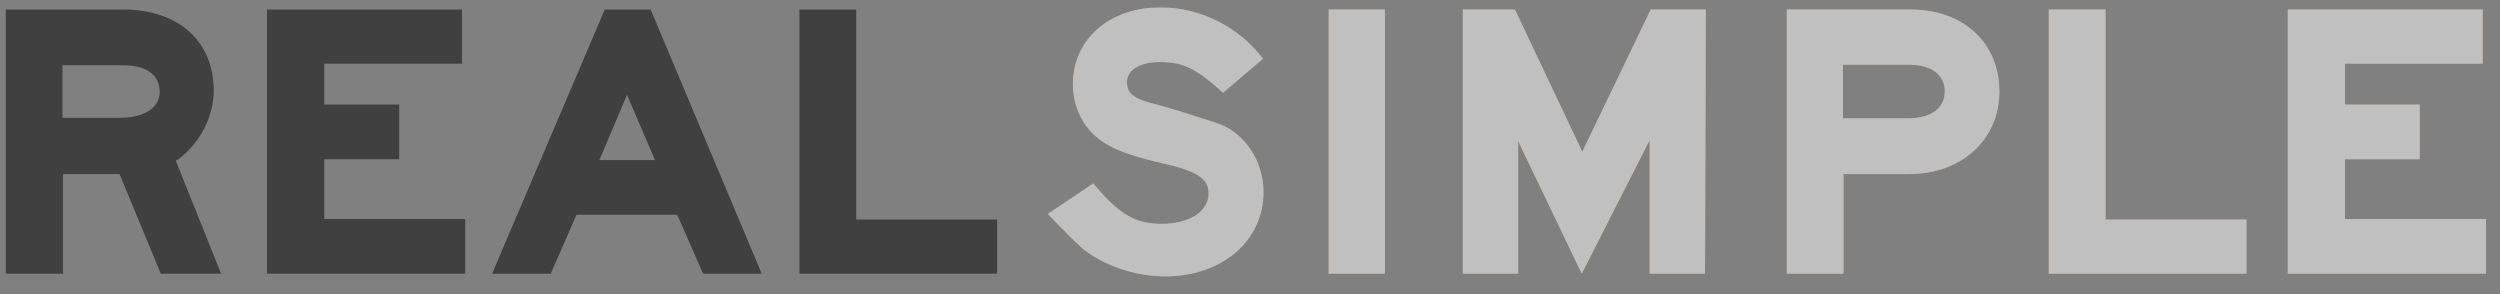 <svg width="170" height="20" viewBox="0 0 170 20" fill="none" xmlns="http://www.w3.org/2000/svg">
<rect x="0" y="0" width="170" height="20" fill="#808080" stroke="none"/>
<g clip-path="url(#clip0_1812_346377)">
<g opacity="0.5">
<path fill-rule="evenodd" clip-rule="evenodd" d="M159.463 7.112H164.541V10.828H159.463V14.893H169.047V18.61H155.567V0.648H168.825V4.329H159.463V7.112Z" fill="#FAAB54"/>
<g style="mix-blend-mode:color">
<path fill-rule="evenodd" clip-rule="evenodd" d="M159.463 7.112H164.541V10.828H159.463V14.893H169.047V18.61H155.567V0.648H168.825V4.329H159.463V7.112Z" fill="white"/>
</g>
<path fill-rule="evenodd" clip-rule="evenodd" d="M152.76 14.928V18.61H139.318V0.648H143.177V14.928H152.76Z" fill="#FAAB54"/>
<g style="mix-blend-mode:color">
<path fill-rule="evenodd" clip-rule="evenodd" d="M152.76 14.928V18.61H139.318V0.648H143.177V14.928H152.76Z" fill="white"/>
</g>
<path fill-rule="evenodd" clip-rule="evenodd" d="M132.246 6.214C132.246 5.079 131.342 4.402 129.828 4.402H129.533H125.322V8.045H129.458H129.753C131.324 8.045 132.246 7.35 132.246 6.214ZM121.5 18.61V0.648H129.569H129.938C133.502 0.648 135.958 2.919 135.958 6.214C135.958 9.492 133.391 11.835 129.829 11.835H129.495H125.359V18.61H121.5Z" fill="#FAAB54"/>
<g style="mix-blend-mode:color">
<path fill-rule="evenodd" clip-rule="evenodd" d="M132.246 6.214C132.246 5.079 131.342 4.402 129.828 4.402H129.533H125.322V8.045H129.458H129.753C131.324 8.045 132.246 7.35 132.246 6.214ZM121.5 18.61V0.648H129.569H129.938C133.502 0.648 135.958 2.919 135.958 6.214C135.958 9.492 133.391 11.835 129.829 11.835H129.495H125.359V18.61H121.5Z" fill="white"/>
</g>
<path fill-rule="evenodd" clip-rule="evenodd" d="M112.175 9.528L107.56 18.61L103.238 9.602V18.61H99.472V0.648H103.016L107.596 10.316L112.249 0.648H115.998L115.942 18.61H112.175V9.528Z" fill="#FAAB54"/>
<g style="mix-blend-mode:color">
<path fill-rule="evenodd" clip-rule="evenodd" d="M112.175 9.528L107.56 18.61L103.238 9.602V18.61H99.472V0.648H103.016L107.596 10.316L112.249 0.648H115.998L115.942 18.61H112.175V9.528Z" fill="white"/>
</g>
<path fill-rule="evenodd" clip-rule="evenodd" d="M94.172 0.648H90.35V18.612H94.172V0.648Z" fill="#FAAB54"/>
<g style="mix-blend-mode:color">
<path fill-rule="evenodd" clip-rule="evenodd" d="M94.172 0.648H90.35V18.612H94.172V0.648Z" fill="white"/>
</g>
<path fill-rule="evenodd" clip-rule="evenodd" d="M85.918 13.062C85.918 16.376 83.093 18.793 79.234 18.793C77.24 18.793 75.061 18.079 73.603 16.889C73.141 16.486 72.568 15.9 71.792 15.113C71.552 14.855 71.516 14.82 71.257 14.543L74.341 12.474C76.114 14.598 77.203 15.221 79.012 15.221C80.877 15.221 82.188 14.379 82.188 13.152C82.188 12.145 81.376 11.614 79.049 11.101C75.91 10.387 74.599 9.71 73.676 8.3C73.214 7.531 72.956 6.67 72.956 5.737C72.956 2.679 75.43 0.5 78.92 0.5C81.598 0.5 84.274 1.837 85.881 3.997L83.167 6.306C81.339 4.658 80.471 4.219 78.883 4.219C77.498 4.219 76.63 4.768 76.63 5.592C76.63 6.379 77.165 6.782 78.736 7.13C79.141 7.258 79.677 7.386 80.36 7.606L82.65 8.338C84.552 8.906 85.918 10.883 85.918 13.062Z" fill="#FAAB54"/>
<g style="mix-blend-mode:color">
<path fill-rule="evenodd" clip-rule="evenodd" d="M85.918 13.062C85.918 16.376 83.093 18.793 79.234 18.793C77.24 18.793 75.061 18.079 73.603 16.889C73.141 16.486 72.568 15.9 71.792 15.113C71.552 14.855 71.516 14.82 71.257 14.543L74.341 12.474C76.114 14.598 77.203 15.221 79.012 15.221C80.877 15.221 82.188 14.379 82.188 13.152C82.188 12.145 81.376 11.614 79.049 11.101C75.91 10.387 74.599 9.71 73.676 8.3C73.214 7.531 72.956 6.67 72.956 5.737C72.956 2.679 75.43 0.5 78.92 0.5C81.598 0.5 84.274 1.837 85.881 3.997L83.167 6.306C81.339 4.658 80.471 4.219 78.883 4.219C77.498 4.219 76.63 4.768 76.63 5.592C76.63 6.379 77.165 6.782 78.736 7.13C79.141 7.258 79.677 7.386 80.36 7.606L82.65 8.338C84.552 8.906 85.918 10.883 85.918 13.062Z" fill="white"/>
</g>
<path fill-rule="evenodd" clip-rule="evenodd" d="M67.804 14.928V18.61H54.362V0.648H58.222V14.928H67.804Z" fill="black"/>
<path fill-rule="evenodd" clip-rule="evenodd" d="M44.54 10.883L42.638 6.452L40.754 10.883H44.54ZM44.245 0.648L51.796 18.612H47.809L46.054 14.602H39.203L37.45 18.612H33.461L41.124 0.648H44.245Z" fill="black"/>
<path fill-rule="evenodd" clip-rule="evenodd" d="M22.05 7.112H27.146V10.828H22.05V14.893H31.634V18.61H18.154V0.648H31.412V4.329H22.05V7.112Z" fill="black"/>
<path fill-rule="evenodd" clip-rule="evenodd" d="M4.25 8.009H8.201C9.808 8.009 10.86 7.313 10.86 6.269C10.86 5.079 9.955 4.438 8.348 4.438H8.053H4.25V8.009ZM8.128 11.835H4.286V18.61H0.391V0.648H7.979H8.386C12.134 0.648 14.534 2.809 14.534 6.16C14.534 7.936 13.574 9.766 12.134 10.828L11.95 10.92L15.033 18.61H10.934L8.128 11.835Z" fill="black"/>
</g>
</g>
<defs>
<clipPath id="clip0_1812_346377">
<rect width="170" height="19" fill="white" transform="translate(0 0.5)"/>
</clipPath>
</defs>
</svg>
